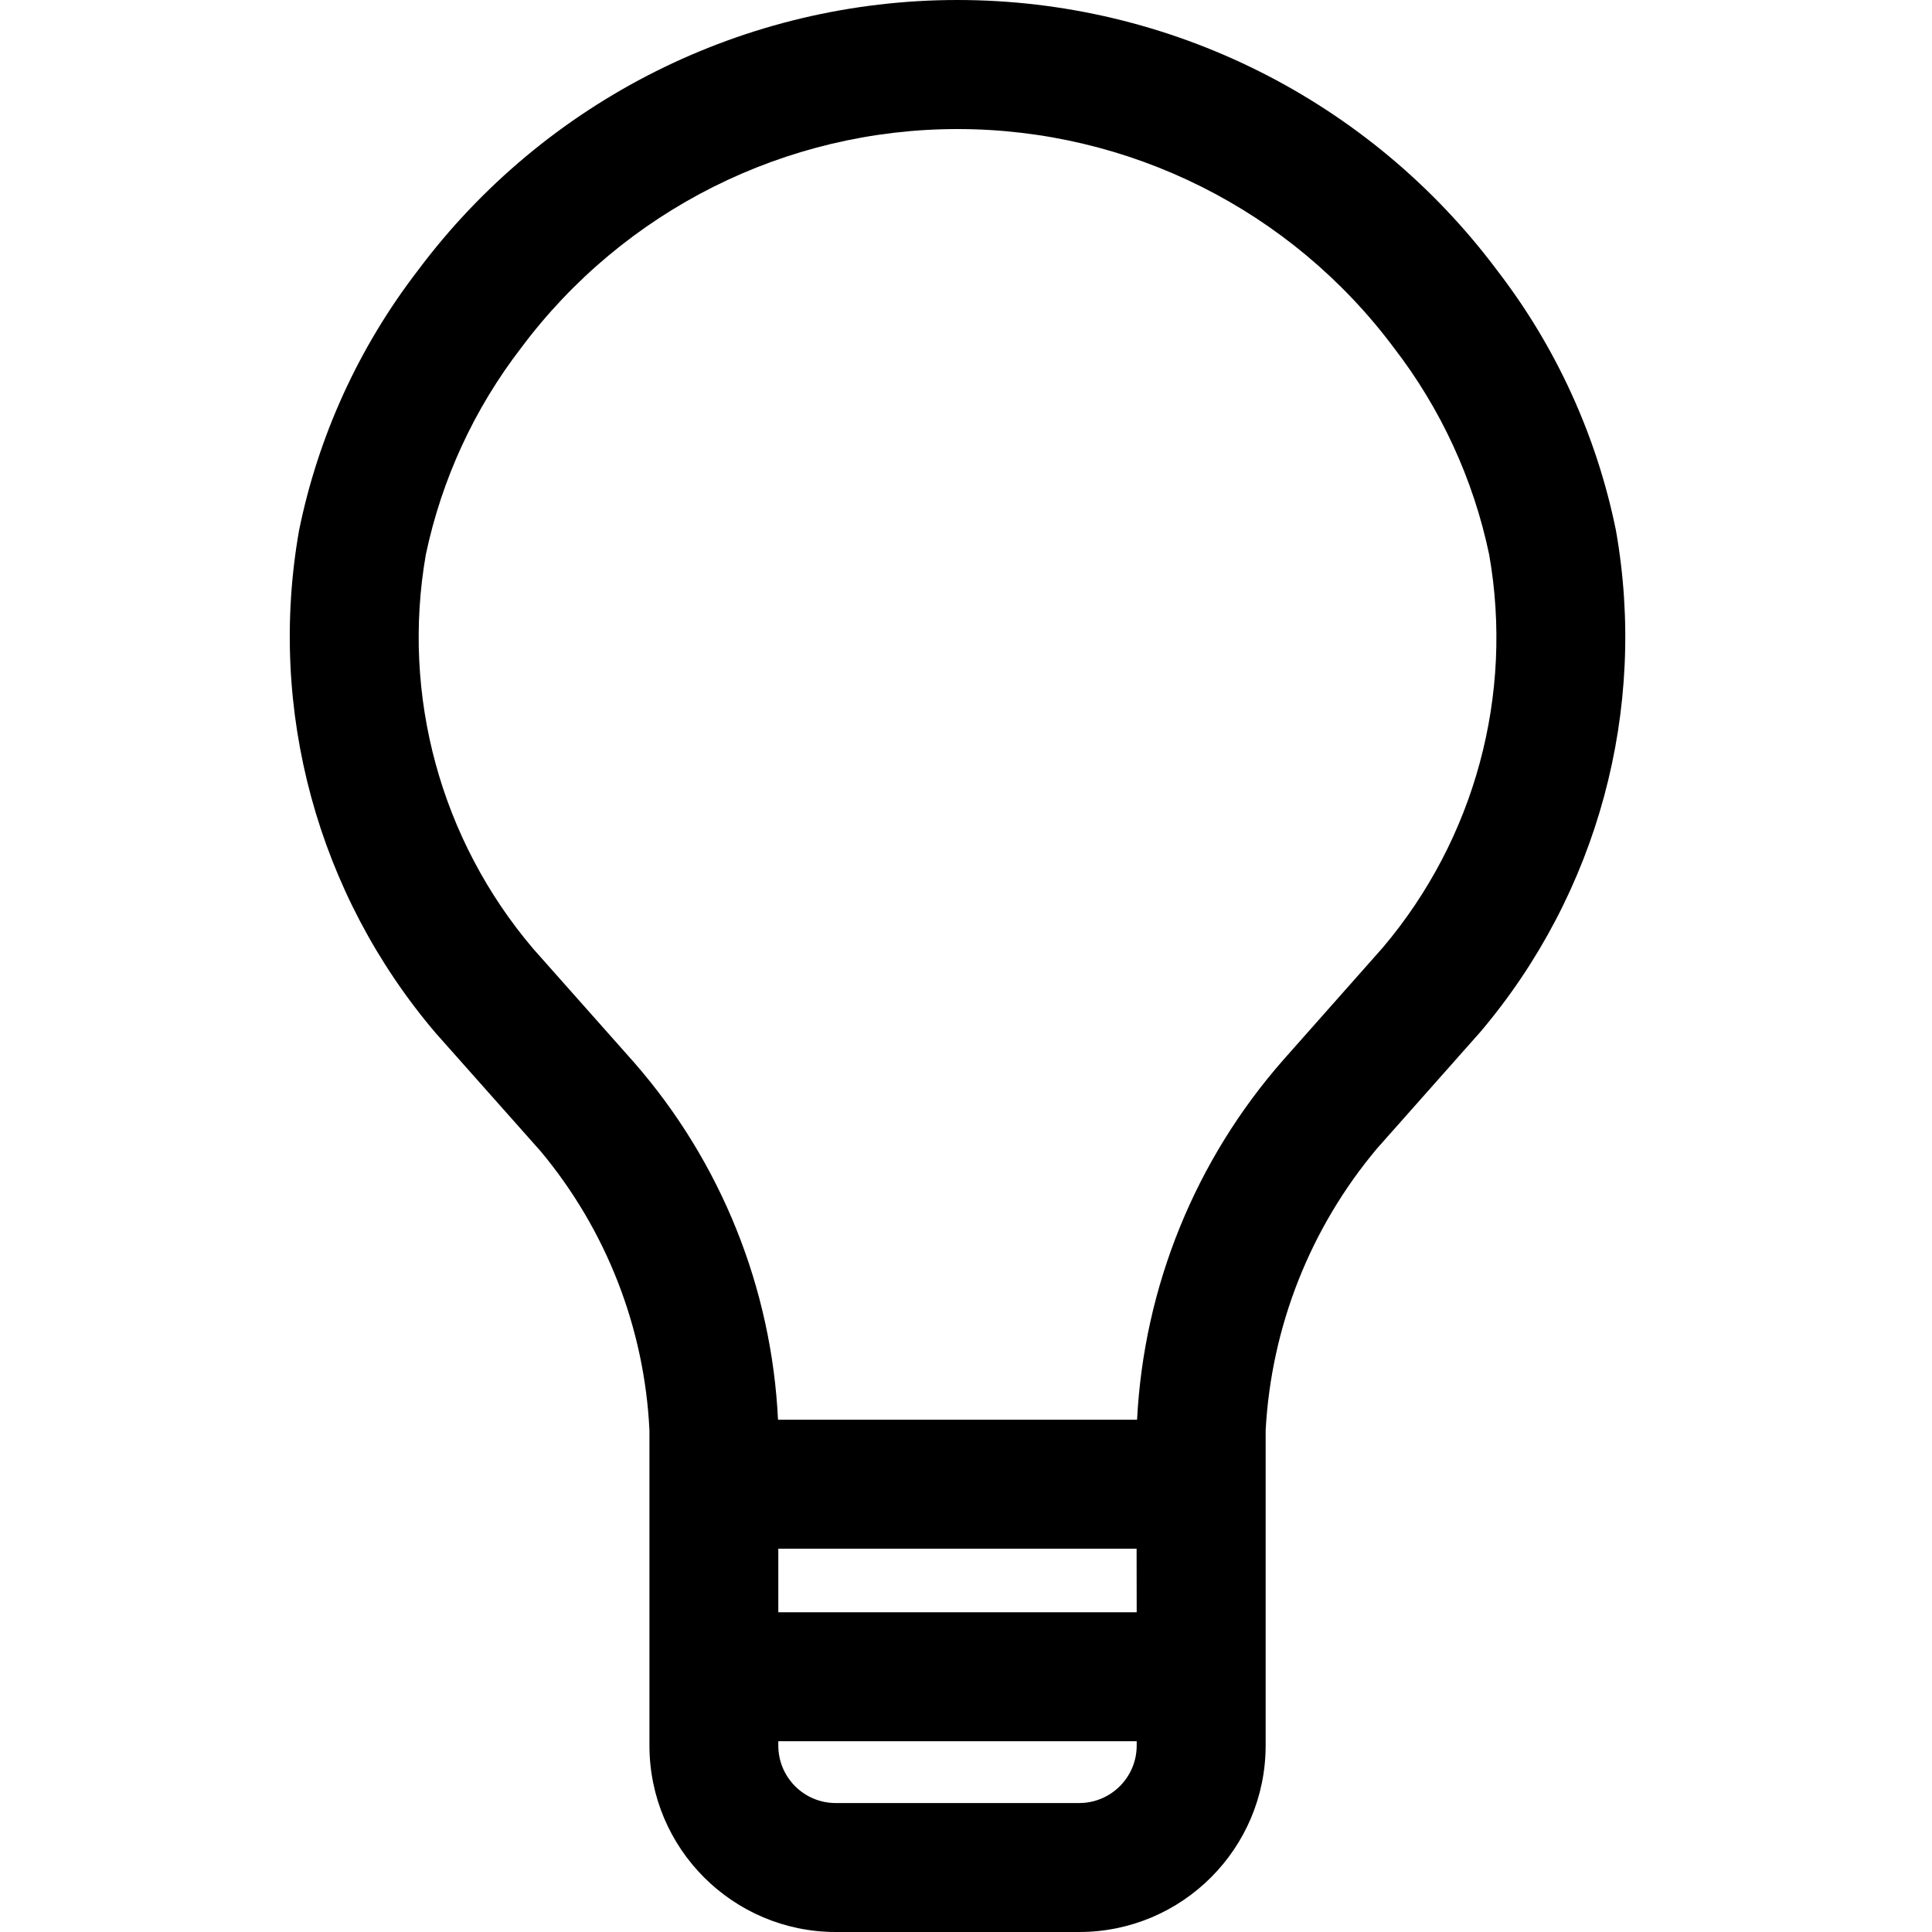 <?xml version="1.0" encoding="UTF-8"?>
<svg width="20px" height="20px" viewBox="0 0 20 20" version="1.1" xmlns="http://www.w3.org/2000/svg" xmlns:xlink="http://www.w3.org/1999/xlink">
    <title>icon/issue/technology</title>
    <g id="icon/issue/technology" stroke="none" stroke-width="1" fill="none" fill-rule="evenodd">
        <path d="M16.728,5.49 C16.529,4.512 16.109,3.592 15.5,2.801 C14.183,1.038 12.112,0 9.912,0 C7.712,0 5.641,1.038 4.325,2.801 C3.716,3.592 3.295,4.512 3.096,5.49 C2.768,7.349 3.287,9.258 4.511,10.695 L5.597,11.918 C6.277,12.733 6.672,13.747 6.723,14.806 L6.723,18.071 C6.724,19.136 7.587,19.999 8.651,20 L11.173,20 C12.238,19.999 13.101,19.136 13.102,18.07 L13.102,14.806 C13.16,13.734 13.564,12.711 14.255,11.889 L15.326,10.681 C16.542,9.245 17.056,7.343 16.728,5.49 L16.728,5.49 Z M11.767,16.69 L8.057,16.69 L8.057,16.032 L11.766,16.032 L11.767,16.69 Z M11.173,18.665 L8.651,18.665 C8.323,18.665 8.057,18.399 8.057,18.07 L8.057,18.025 L11.767,18.025 L11.767,18.07 C11.767,18.398 11.501,18.664 11.173,18.665 L11.173,18.665 Z M14.315,9.809 L13.283,10.974 C12.374,12.009 11.841,13.321 11.771,14.697 L8.054,14.697 C7.988,13.333 7.465,12.032 6.568,11.003 L5.521,9.823 C4.562,8.696 4.154,7.2 4.408,5.742 C4.572,4.963 4.909,4.231 5.395,3.601 C6.459,2.175 8.134,1.336 9.912,1.336 C11.691,1.336 13.366,2.175 14.43,3.601 C14.916,4.231 15.253,4.963 15.416,5.742 C15.671,7.194 15.267,8.684 14.315,9.809 L14.315,9.809 Z" fill="#000000" fill-rule="nonzero"></path>
    </g>
</svg>